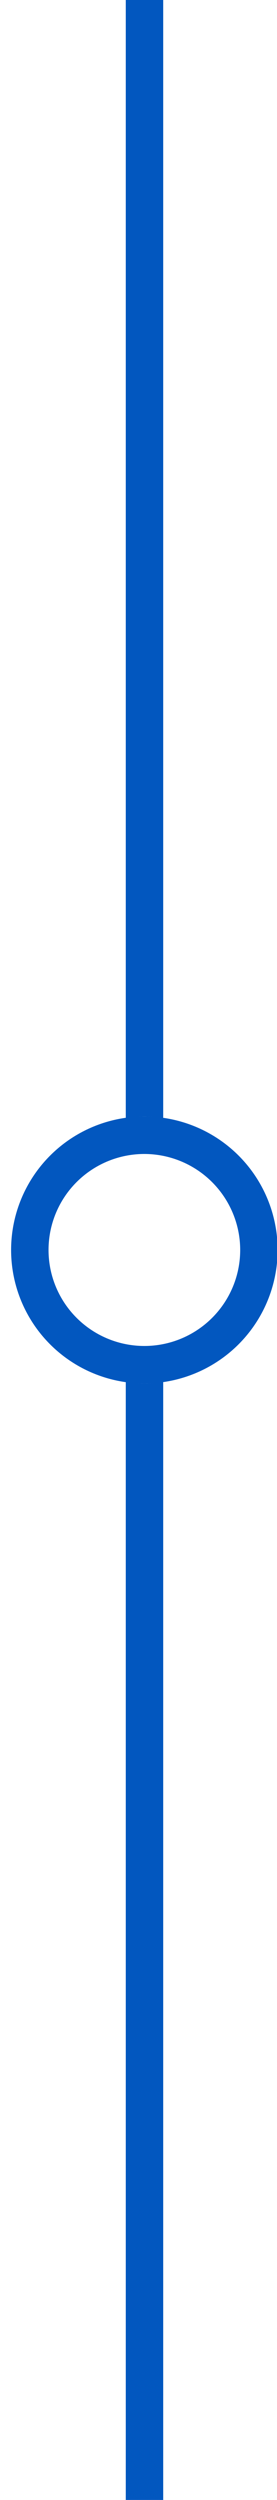 <?xml version="1.0" encoding="UTF-8" standalone="no"?><svg xmlns="http://www.w3.org/2000/svg" xmlns:xlink="http://www.w3.org/1999/xlink" fill="#000000" height="200" preserveAspectRatio="xMidYMid meet" version="1" viewBox="-0.9 0.0 22.2 200.0" width="22.2" zoomAndPan="magnify"><g data-name="Layer 2"><g data-name="Layer 1" fill="#0257bf" id="change1_1"><path d="M9.18,110.56V200h3V110.56a10.71,10.71,0,0,1-1.5.12A10.59,10.59,0,0,1,9.18,110.56Z"/><path d="M12.18,89.44V0h-3V89.44a10.59,10.59,0,0,1,1.5-.12A10.71,10.71,0,0,1,12.18,89.44Z"/><path d="M10.68,110.68A10.68,10.68,0,1,1,21.35,100,10.69,10.69,0,0,1,10.68,110.68Zm0-18.36A7.68,7.68,0,1,0,18.35,100,7.69,7.69,0,0,0,10.68,92.32Z"/></g></g></svg>